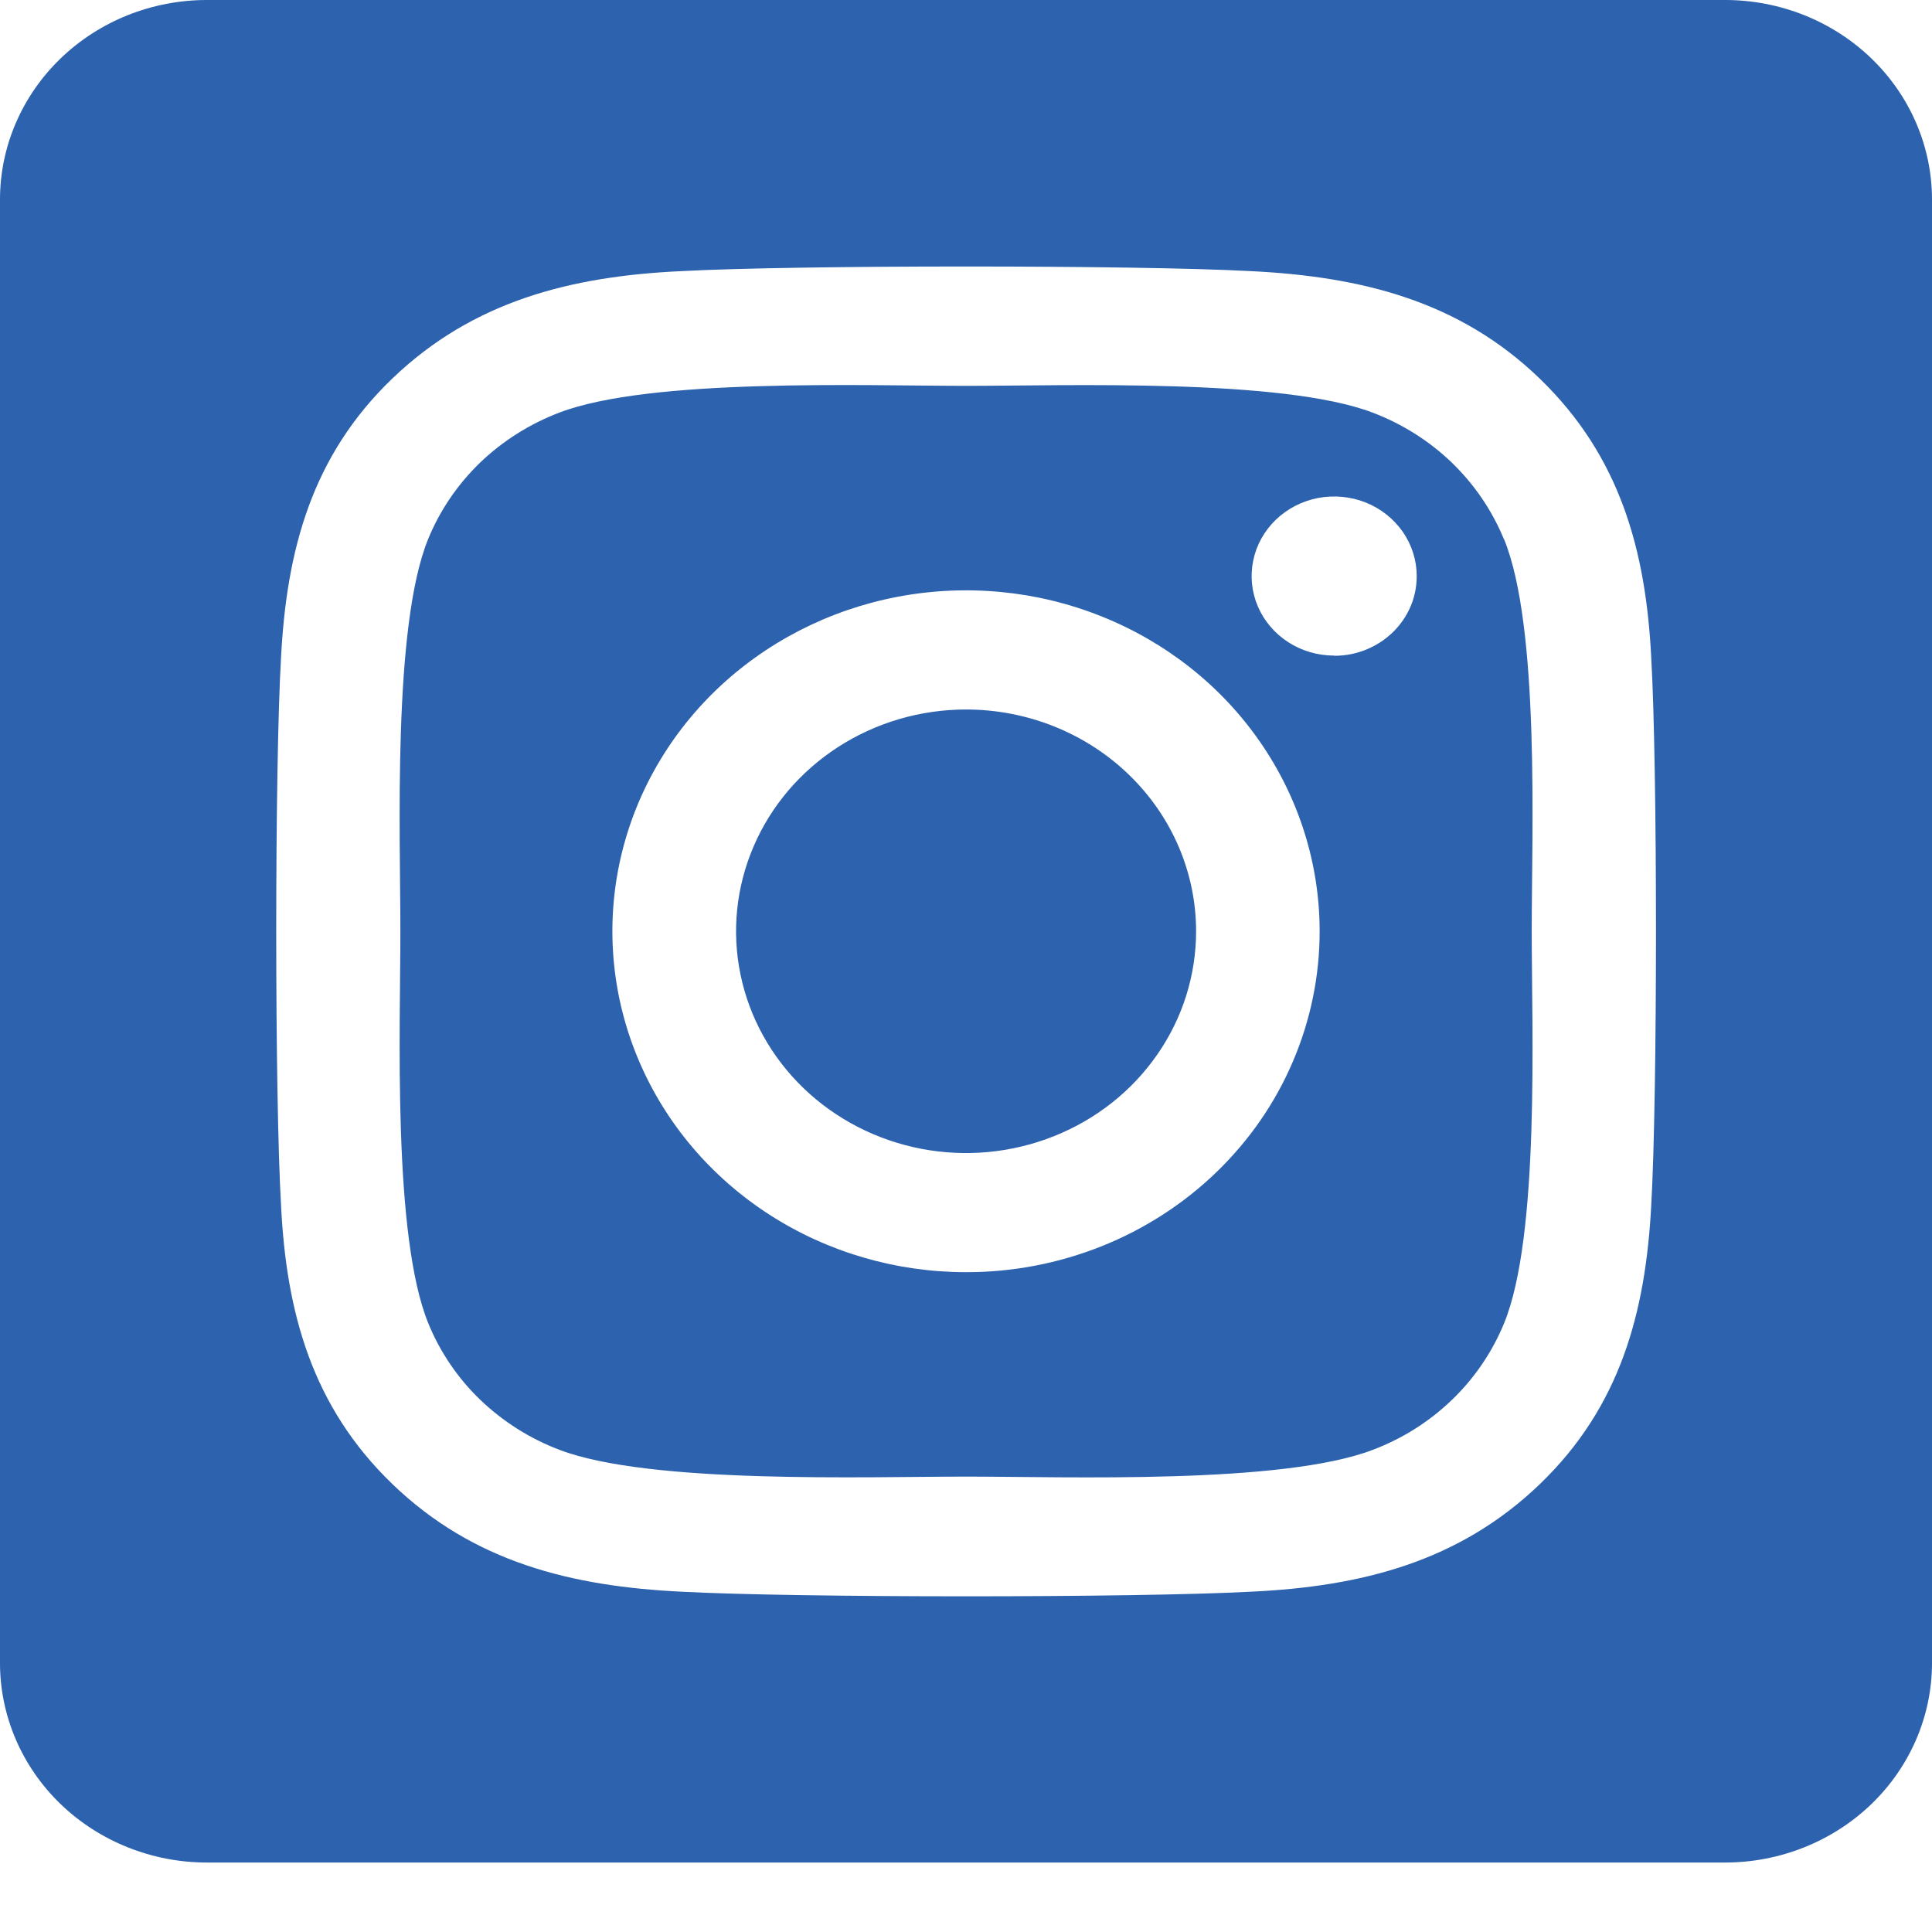 <svg width="21" height="21" viewBox="0 0 21 21" fill="none" xmlns="http://www.w3.org/2000/svg">
<path d="M10.5 7.712C10.005 7.712 9.522 7.854 9.111 8.119C8.7 8.384 8.38 8.76 8.191 9.201C8.002 9.641 7.952 10.126 8.049 10.593C8.145 11.061 8.384 11.49 8.733 11.827C9.083 12.164 9.529 12.394 10.014 12.487C10.498 12.58 11.001 12.532 11.458 12.349C11.915 12.167 12.305 11.858 12.58 11.461C12.855 11.065 13.001 10.599 13.001 10.123C13.001 9.483 12.737 8.87 12.268 8.418C11.799 7.966 11.163 7.712 10.5 7.712ZM16.346 5.859C16.218 5.548 16.026 5.266 15.781 5.029C15.536 4.793 15.243 4.608 14.92 4.485C13.936 4.11 11.592 4.194 10.5 4.194C9.408 4.194 7.066 4.107 6.079 4.485C5.757 4.608 5.464 4.793 5.218 5.029C4.973 5.266 4.781 5.548 4.654 5.859C4.266 6.808 4.352 9.07 4.352 10.122C4.352 11.174 4.266 13.433 4.656 14.385C4.783 14.696 4.975 14.979 5.22 15.215C5.466 15.451 5.759 15.637 6.081 15.759C7.065 16.134 9.409 16.05 10.502 16.05C11.595 16.05 13.935 16.137 14.922 15.759C15.245 15.637 15.538 15.451 15.783 15.215C16.028 14.979 16.22 14.696 16.348 14.385C16.739 13.436 16.649 11.175 16.649 10.123C16.649 9.07 16.739 6.812 16.348 5.86L16.346 5.859ZM10.5 13.828C9.74 13.828 8.997 13.611 8.365 13.204C7.732 12.796 7.24 12.218 6.949 11.54C6.658 10.863 6.582 10.118 6.73 9.4C6.878 8.681 7.245 8.02 7.782 7.502C8.32 6.984 9.005 6.631 9.75 6.488C10.496 6.345 11.269 6.418 11.971 6.699C12.673 6.979 13.274 7.454 13.696 8.064C14.118 8.673 14.344 9.39 14.344 10.123C14.344 10.609 14.245 11.091 14.052 11.541C13.86 11.991 13.576 12.4 13.219 12.744C12.862 13.088 12.438 13.361 11.972 13.547C11.505 13.733 11.005 13.829 10.5 13.828ZM14.502 7.126C14.325 7.126 14.151 7.076 14.004 6.981C13.856 6.886 13.741 6.751 13.673 6.593C13.605 6.435 13.587 6.261 13.622 6.093C13.656 5.925 13.742 5.771 13.867 5.65C13.993 5.529 14.152 5.447 14.326 5.413C14.501 5.38 14.681 5.397 14.845 5.462C15.009 5.528 15.149 5.639 15.248 5.781C15.346 5.923 15.399 6.09 15.399 6.261C15.399 6.375 15.377 6.488 15.332 6.593C15.287 6.698 15.221 6.793 15.138 6.874C15.055 6.954 14.956 7.018 14.847 7.062C14.739 7.106 14.622 7.128 14.504 7.128L14.502 7.126ZM18.75 -6.10352e-05H2.25C1.653 -6.10352e-05 1.081 0.228 0.659 0.635C0.237 1.042 0 1.594 0 2.169L0 18.076C0 18.651 0.237 19.203 0.659 19.61C1.081 20.016 1.653 20.245 2.25 20.245H18.75C19.347 20.245 19.919 20.016 20.341 19.61C20.763 19.203 21 18.651 21 18.076V2.169C21 1.594 20.763 1.042 20.341 0.635C19.919 0.228 19.347 -6.10352e-05 18.75 -6.10352e-05ZM17.948 13.105C17.887 14.263 17.613 15.29 16.736 16.133C15.859 16.976 14.795 17.246 13.595 17.301C12.357 17.368 8.646 17.368 7.408 17.301C6.206 17.243 5.145 16.978 4.267 16.133C3.389 15.288 3.112 14.261 3.055 13.105C2.985 11.911 2.985 8.332 3.055 7.14C3.116 5.982 3.387 4.955 4.267 4.112C5.147 3.269 6.211 3.002 7.408 2.947C8.646 2.88 12.357 2.88 13.595 2.947C14.797 3.006 15.861 3.27 16.736 4.115C17.611 4.96 17.89 5.987 17.948 7.145C18.017 8.335 18.017 11.91 17.948 13.105Z" fill="#2C62AE"/>
</svg>
